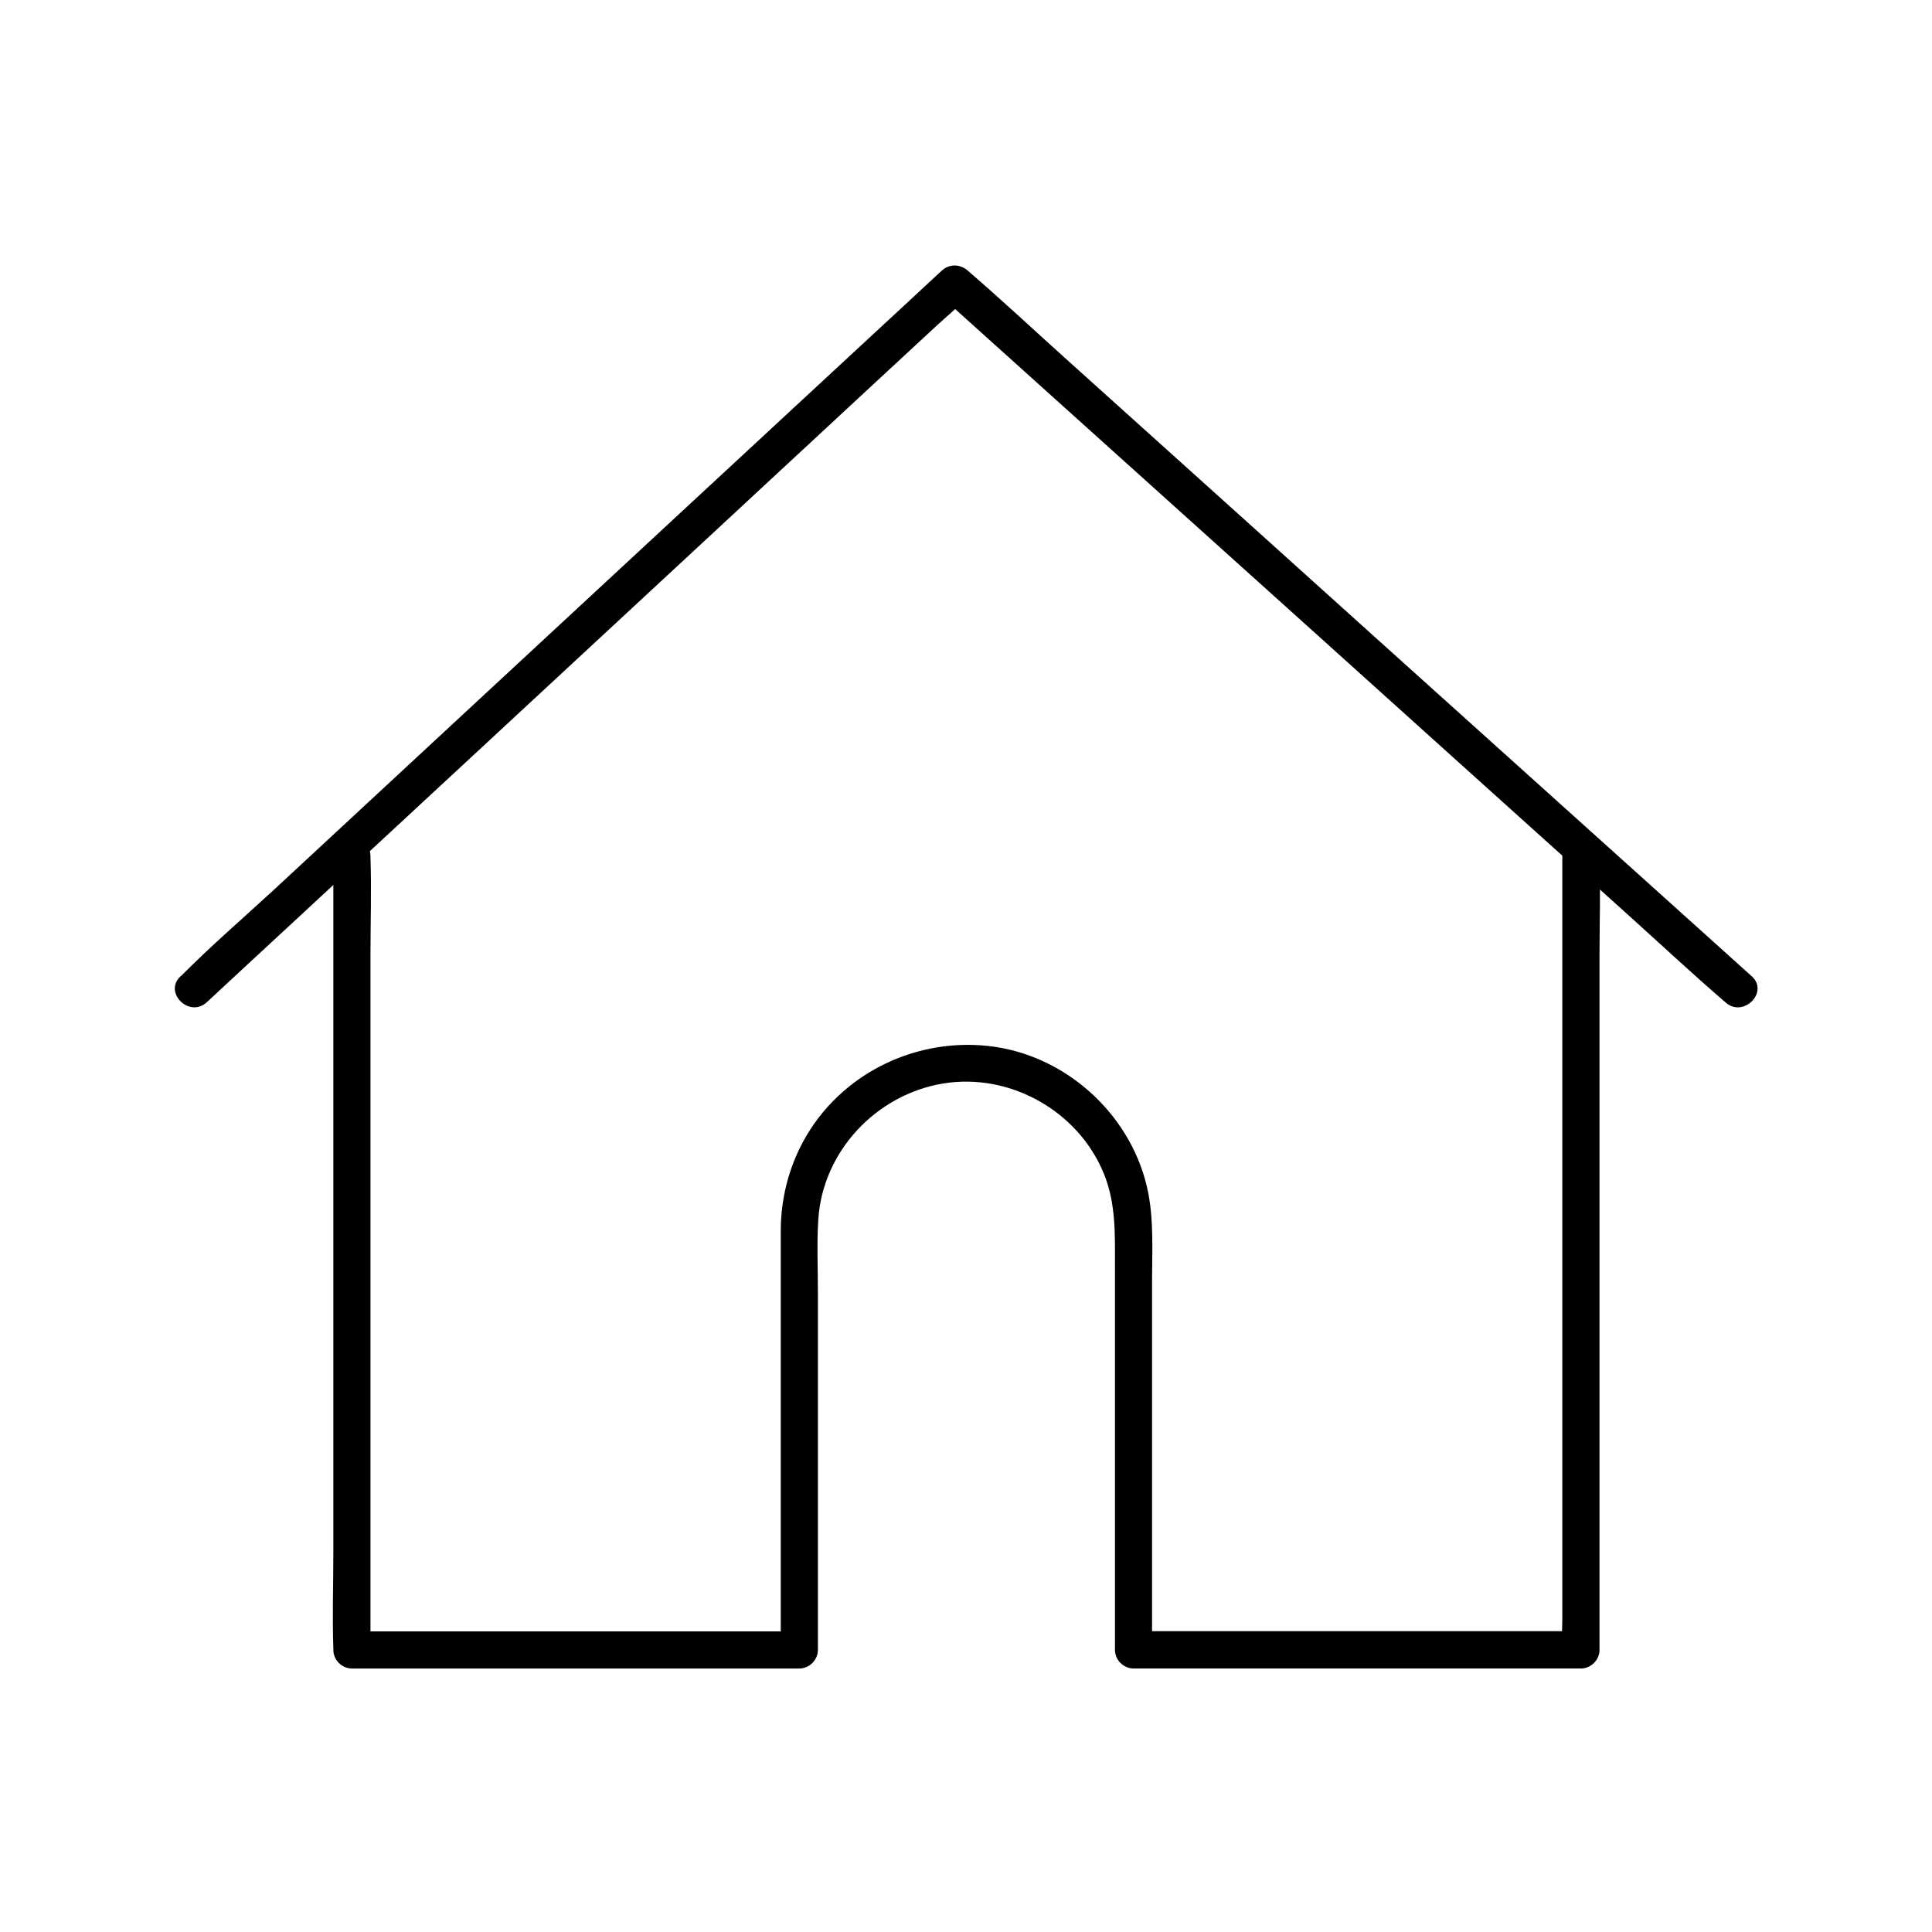 <?xml version="1.0" encoding="UTF-8"?>
<!-- Uploaded to: SVG Repo, www.svgrepo.com, Generator: SVG Repo Mixer Tools -->
<svg fill="#000000" width="800px" height="800px" version="1.1" viewBox="144 144 512 512" xmlns="http://www.w3.org/2000/svg">
 <g>
  <path d="m558.03 370.92v20.961 50.086 60.859 52.398 17.418c0 2.707-0.246 5.512 0 8.215v0.344l4.922-4.922h-39.949-63.961-14.66c1.625 1.625 3.297 3.297 4.922 4.922v-59.039-38.328c0-7.824 0.492-15.891-0.984-23.566-3.836-19.926-20.762-35.965-40.785-38.867-20.27-2.902-40.836 6.938-50.676 25.094-3.938 7.281-5.953 15.449-5.953 23.762v7.035 34.734 67.895 1.328l4.922-4.922h-39.949-63.961-14.66c1.625 1.625 3.297 3.297 4.922 4.922v-20.961-50.086-60.859-52.398c0-8.512 0.297-17.121 0-25.633v-0.344c0-6.348-9.84-6.348-9.84 0v20.961 50.086 60.859 52.398c0 8.512-0.297 17.121 0 25.633v0.344c0 2.656 2.262 4.922 4.922 4.922h39.949 63.961 14.66c2.656 0 4.922-2.262 4.922-4.922v-56.582-38.328c0-6.297-0.297-12.742 0.098-19.039 1.082-18.105 15.352-33.258 33.113-36.164 17.664-2.902 35.77 7.281 42.559 23.863 3.246 7.969 2.953 16.137 2.953 24.5v34.934 65.582 1.23c0 2.656 2.262 4.922 4.922 4.922h39.949 63.961 14.66c2.656 0 4.922-2.262 4.922-4.922v-20.961-50.086-60.859-52.398c0-8.512 0.297-17.121 0-25.633v-0.344c-0.02-6.34-9.859-6.34-9.859-0.043z"/>
  <path d="m198.82 409.59c6.691-6.199 13.383-12.449 20.121-18.648 16.09-14.906 32.176-29.816 48.266-44.723 19.387-17.957 38.77-35.965 58.156-53.922 16.777-15.547 33.504-31.094 50.281-46.641 5.559-5.117 11.07-10.281 16.629-15.398 2.609-2.41 5.461-4.723 7.871-7.281 0.098-0.098 0.246-0.195 0.344-0.297h-6.938c6.887 6.199 13.777 12.398 20.715 18.648 16.582 14.906 33.113 29.816 49.691 44.723 19.977 17.957 39.949 35.965 59.875 53.922 17.27 15.547 34.539 31.094 51.809 46.641 8.414 7.578 16.727 15.352 25.289 22.73 0.098 0.098 0.246 0.195 0.344 0.297 4.676 4.231 11.66-2.707 6.938-6.938-6.887-6.199-13.777-12.398-20.715-18.648-16.582-14.906-33.113-29.816-49.691-44.723-19.977-17.957-39.949-35.965-59.875-53.922-17.27-15.547-34.539-31.094-51.809-46.641-8.414-7.578-16.727-15.352-25.289-22.73-0.098-0.098-0.246-0.195-0.344-0.297-2.016-1.82-4.922-1.871-6.938 0-6.691 6.199-13.383 12.449-20.121 18.648-16.09 14.906-32.176 29.816-48.266 44.723-19.387 17.957-38.77 35.965-58.156 53.922-16.777 15.547-33.504 31.094-50.281 46.641-8.168 7.527-16.68 14.859-24.5 22.73-0.098 0.098-0.246 0.195-0.344 0.297-4.676 4.231 2.262 11.215 6.938 6.887z"/>
 </g>
</svg>